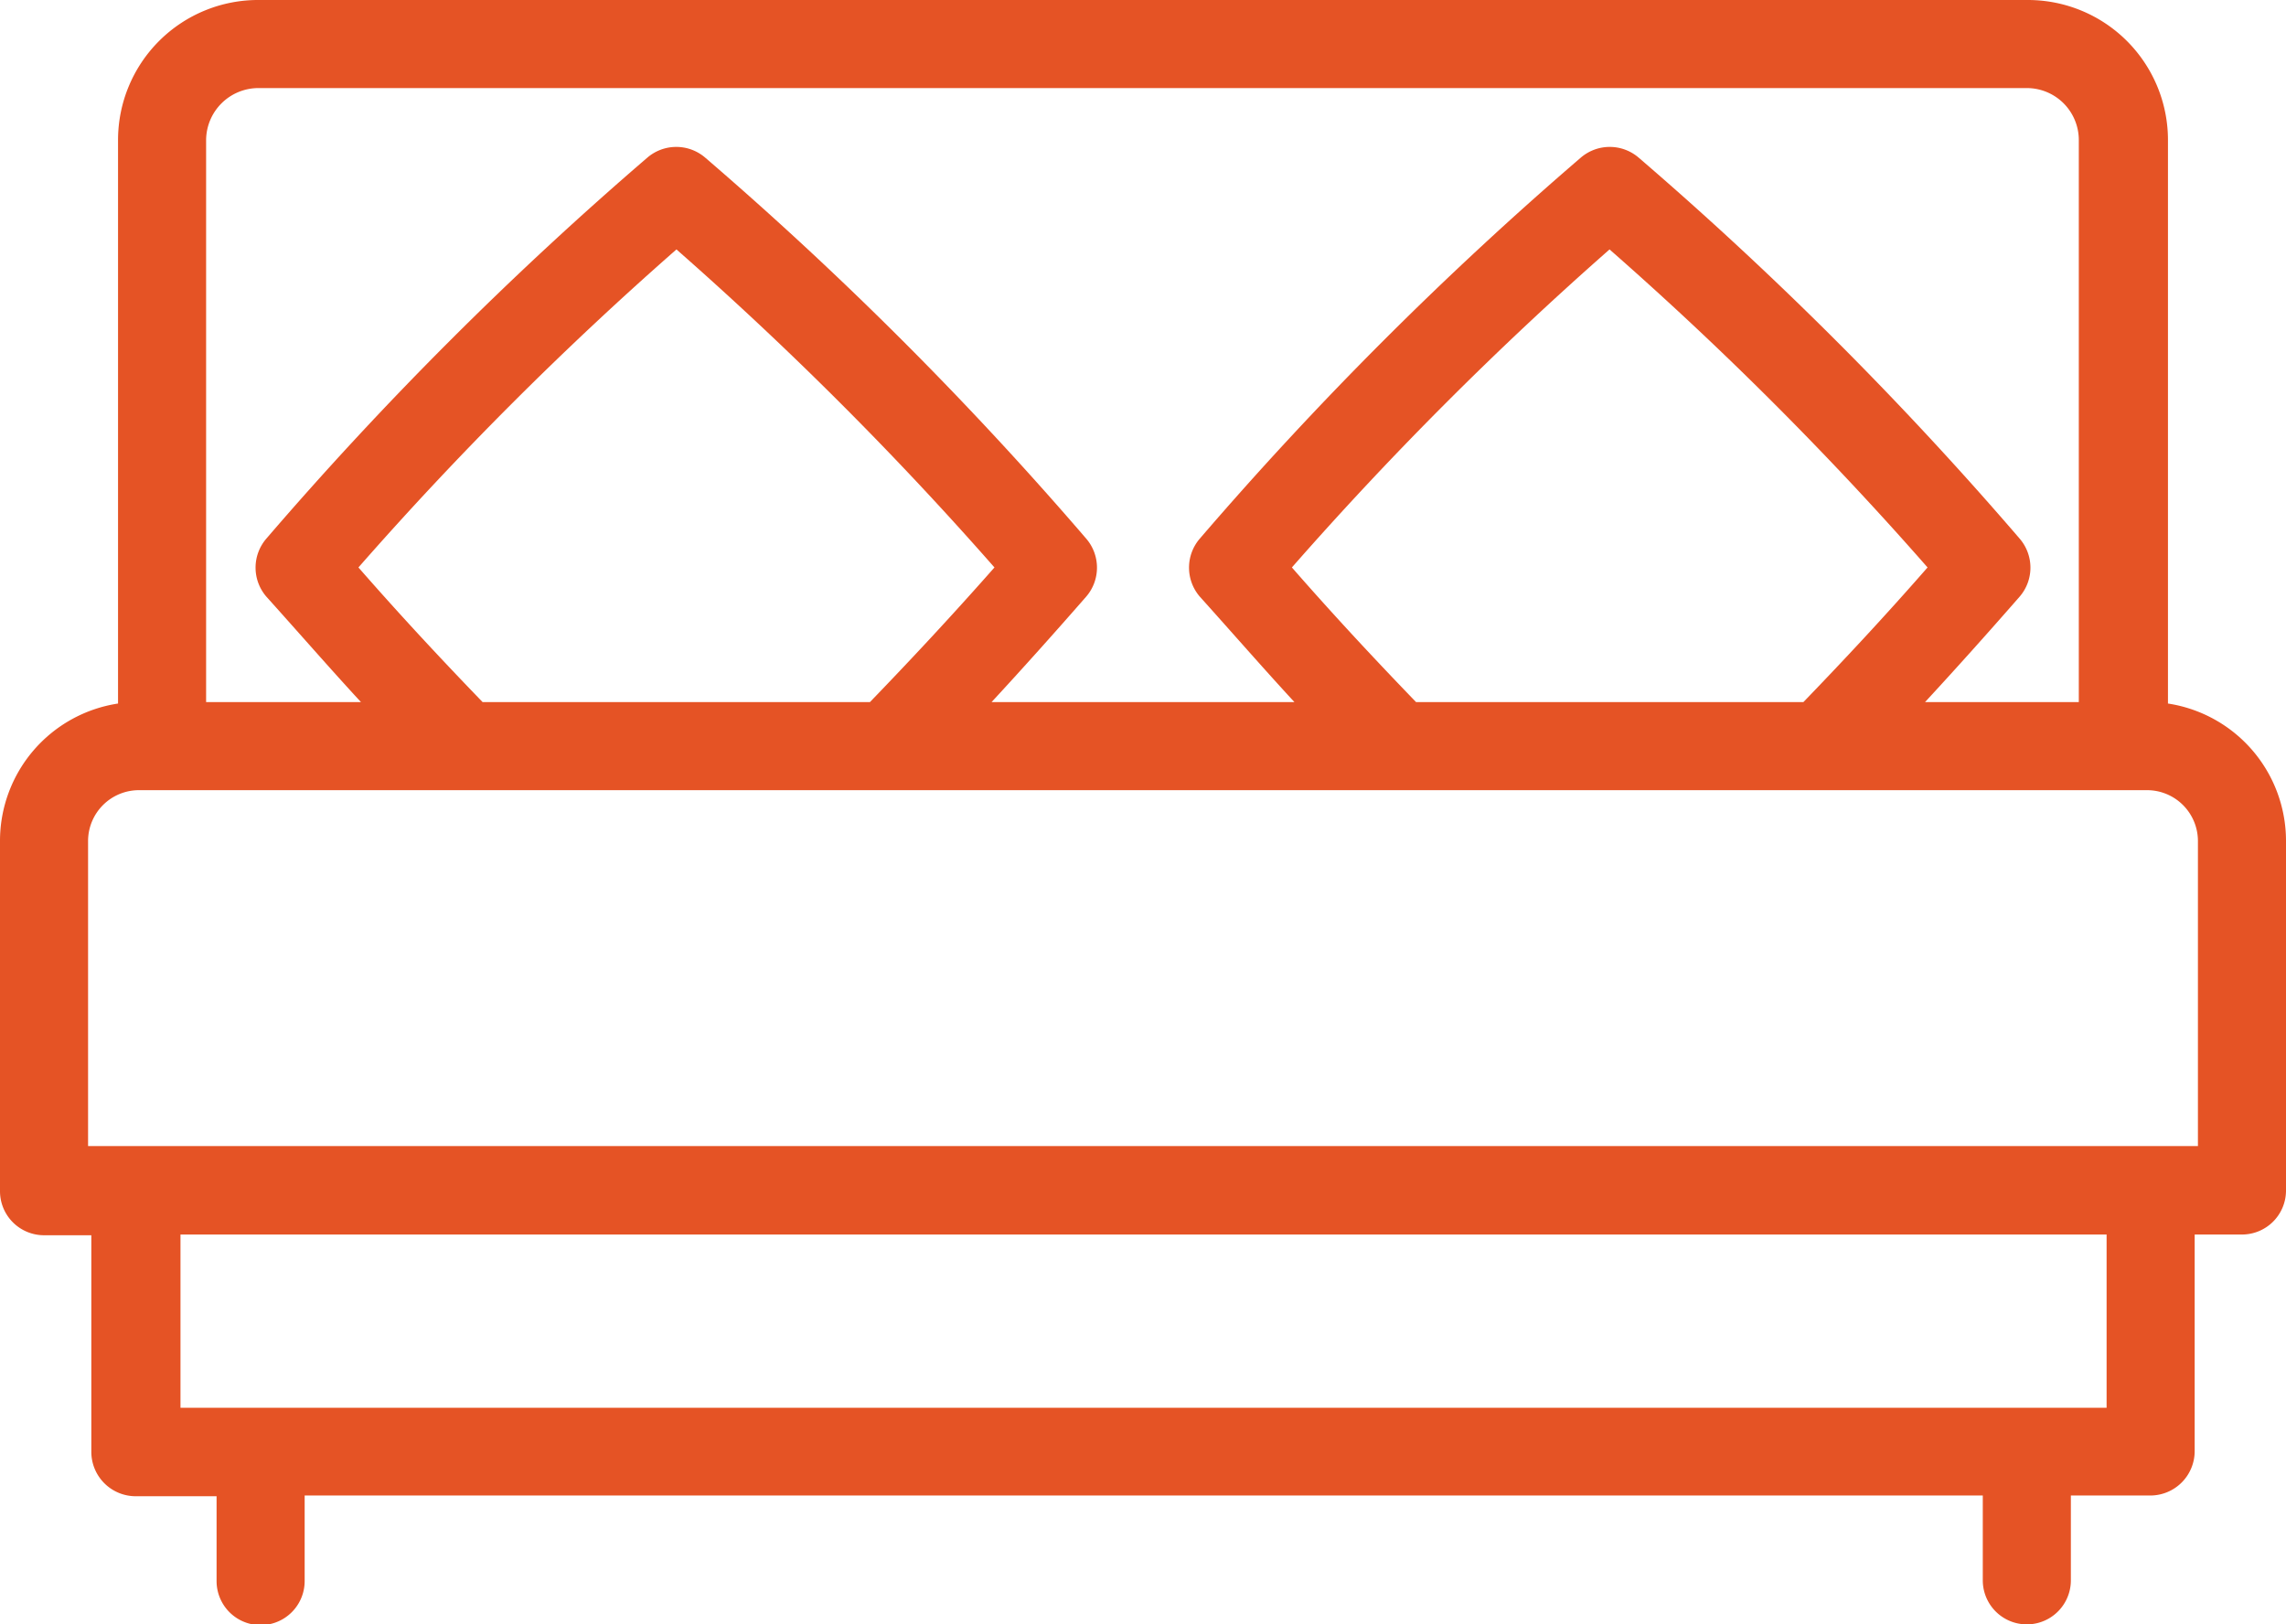 <svg xmlns="http://www.w3.org/2000/svg" viewBox="0 0 63.33 45"><defs><style>.cls-1{fill:#e55325;}</style></defs><title>Ресурс 8</title><g id="Слой_2" data-name="Слой 2"><g id="Layer_1" data-name="Layer 1"><path class="cls-1" d="M60.06,19.49V3.88A3.88,3.88,0,0,0,56.18,0h-49A3.88,3.88,0,0,0,3.27,3.88V19.49A3.85,3.85,0,0,0,0,23.29V33a1.22,1.22,0,0,0,1.22,1.22H2.53v6a1.23,1.23,0,0,0,1.22,1.23H6v2.35a1.22,1.22,0,0,0,2.44,0V41.43H54.93v2.35a1.22,1.22,0,0,0,2.44,0V41.43h2.21A1.23,1.23,0,0,0,60.8,40.2v-6h1.31A1.22,1.22,0,0,0,63.33,33V23.29A3.85,3.85,0,0,0,60.06,19.49ZM5.71,3.88A1.45,1.45,0,0,1,7.15,2.44h49a1.44,1.44,0,0,1,1.44,1.44V19.45H53.33c.85-.92,1.72-1.89,2.62-2.92a1.23,1.23,0,0,0,0-1.61A99.14,99.14,0,0,0,45.4,4.37a1.23,1.23,0,0,0-1.61,0A99.14,99.14,0,0,0,33.24,14.92a1.23,1.23,0,0,0,0,1.61c.9,1,1.77,2,2.62,2.92H27.47c.85-.92,1.72-1.89,2.62-2.92a1.23,1.23,0,0,0,0-1.61A99.14,99.14,0,0,0,19.54,4.37a1.23,1.23,0,0,0-1.61,0A99.14,99.14,0,0,0,7.38,14.92a1.23,1.23,0,0,0,0,1.61c.9,1,1.77,2,2.62,2.92H5.71ZM39.23,19.45c-1.12-1.16-2.26-2.38-3.44-3.73a96.28,96.28,0,0,1,8.8-8.81,95.14,95.14,0,0,1,8.81,8.81c-1.18,1.35-2.32,2.57-3.44,3.73Zm-25.86,0c-1.12-1.16-2.26-2.38-3.44-3.73a95.14,95.14,0,0,1,8.81-8.81,96.39,96.39,0,0,1,8.81,8.81c-1.19,1.35-2.33,2.57-3.45,3.73ZM58.36,39H5v-4.8H58.36Zm2.53-7.25H2.44V23.29a1.41,1.41,0,0,1,1.41-1.4H59.48a1.41,1.41,0,0,1,1.41,1.4v8.44Z"/></g></g></svg>